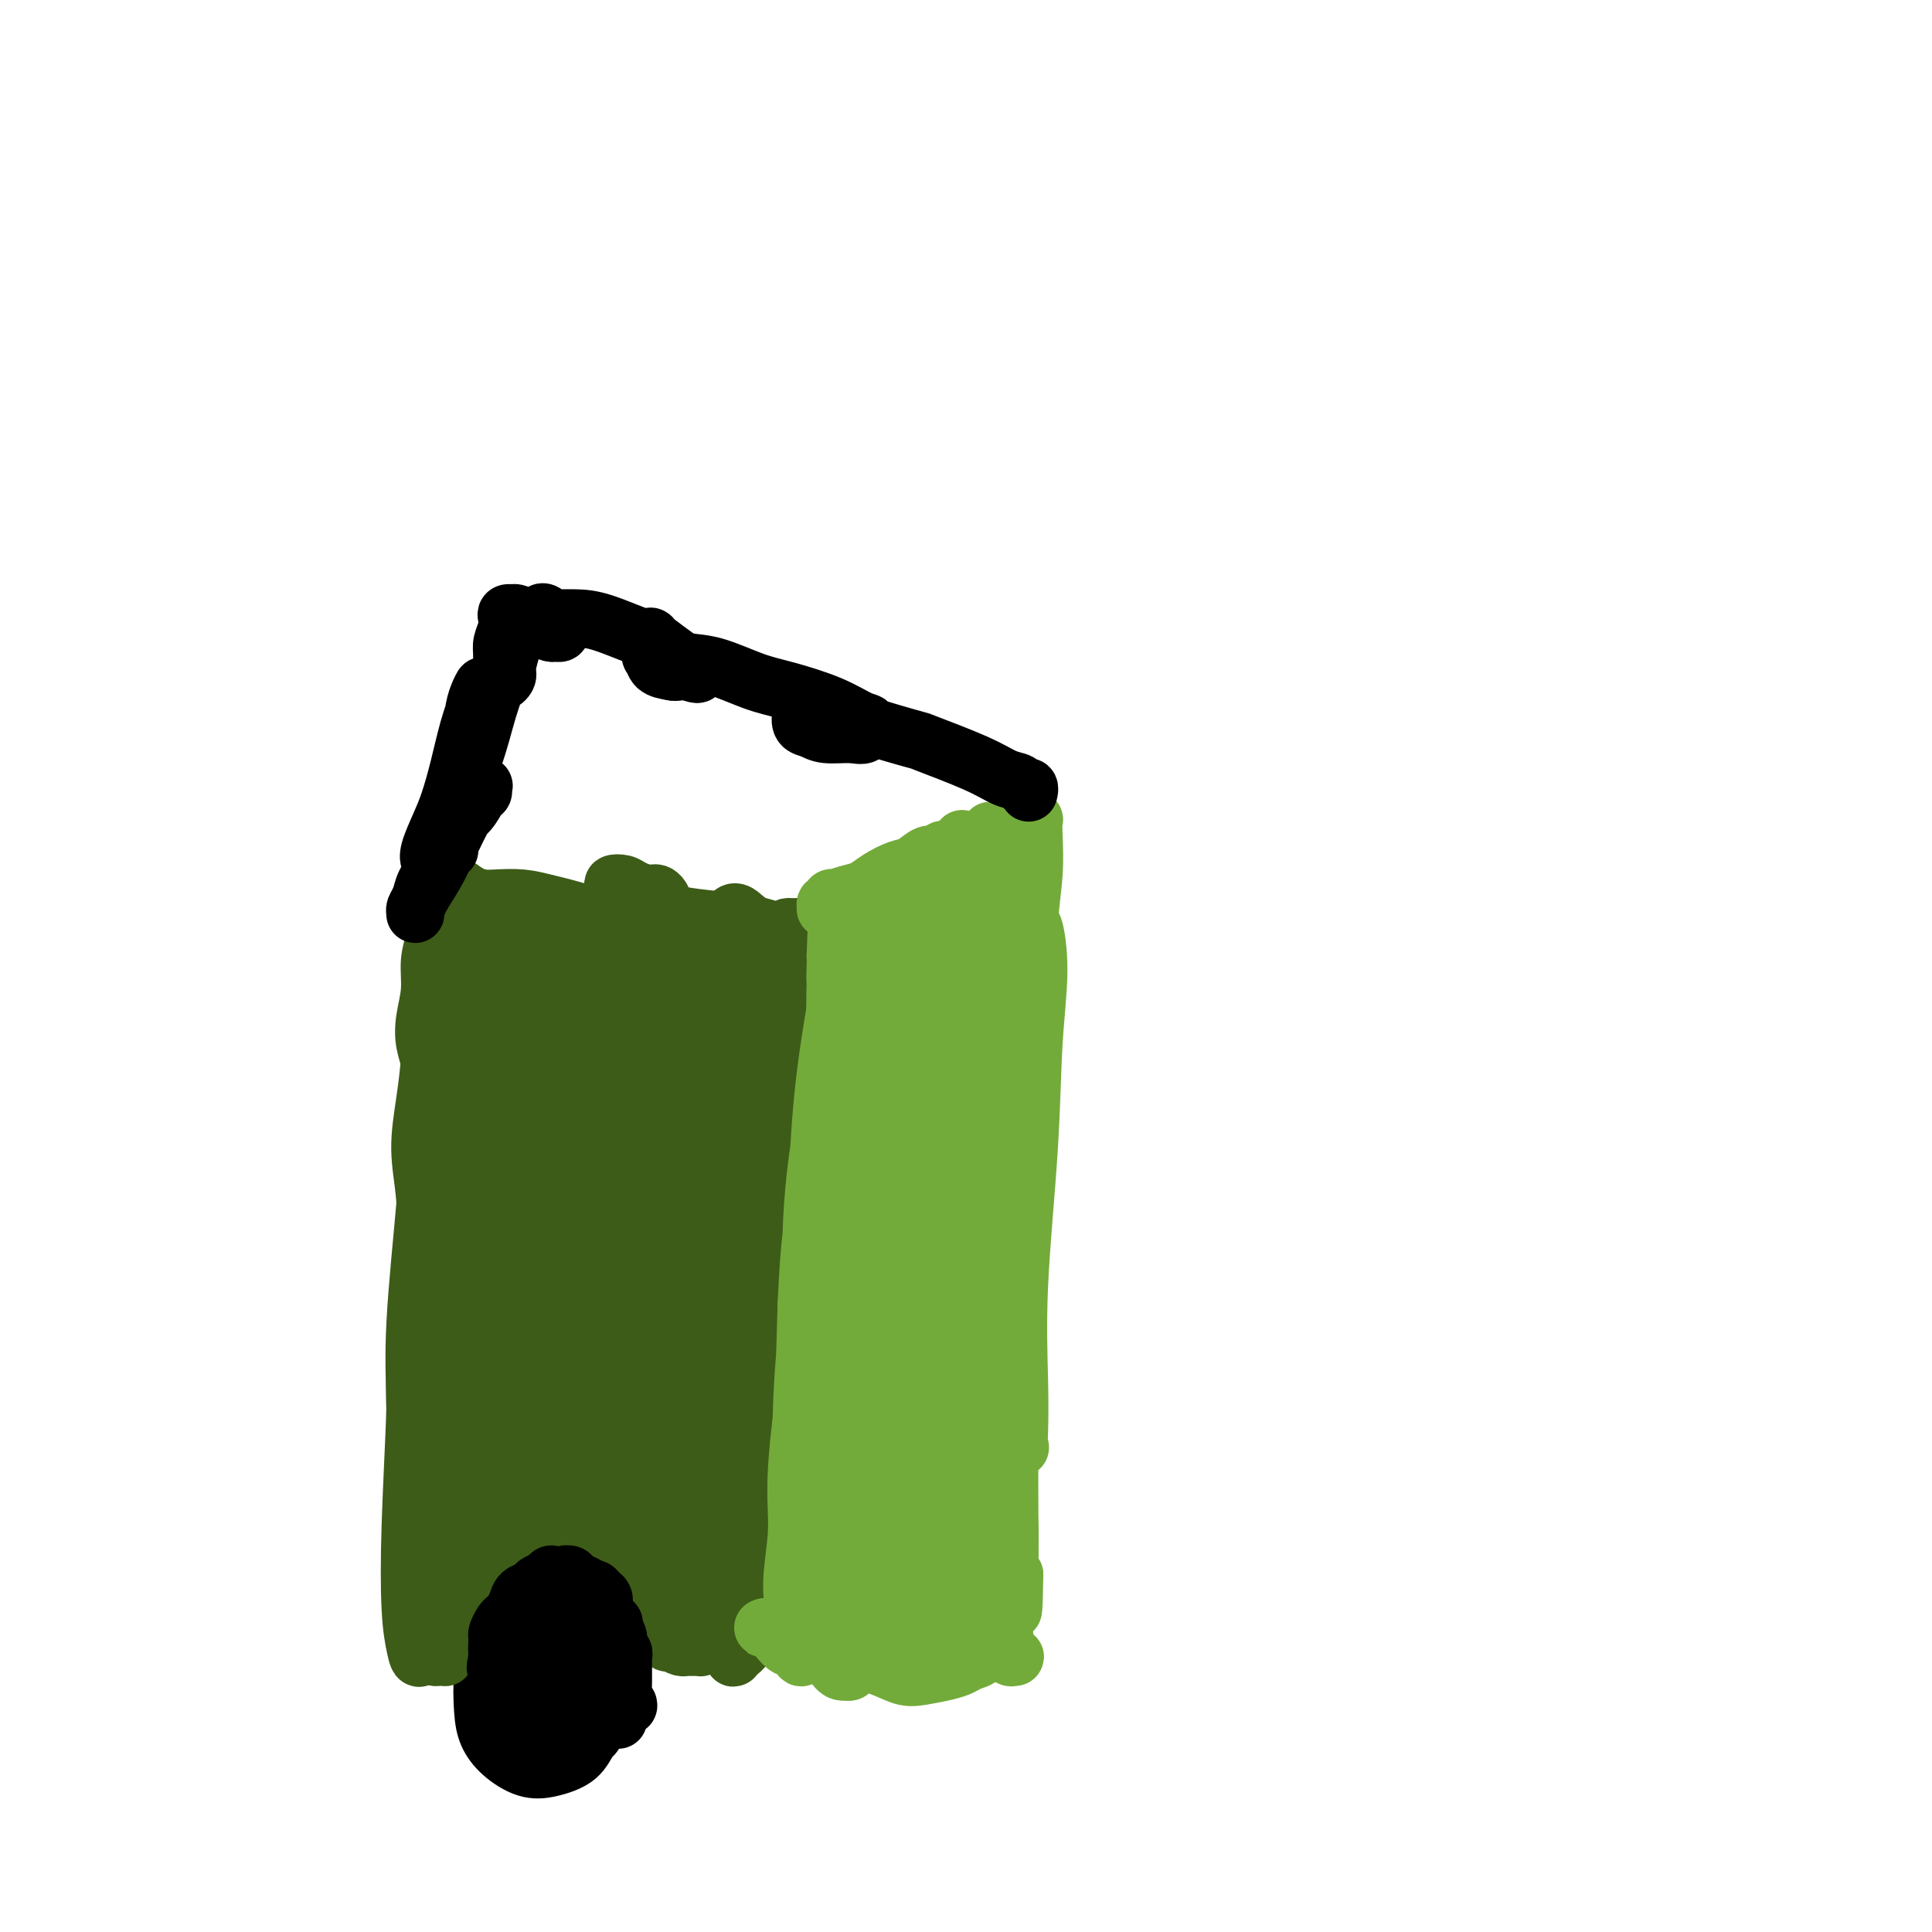 <svg viewBox='0 0 400 400' version='1.1' xmlns='http://www.w3.org/2000/svg' xmlns:xlink='http://www.w3.org/1999/xlink'><g fill='none' stroke='#000000' stroke-width='12' stroke-linecap='round' stroke-linejoin='round'><path d='M119,349c-0.013,-0.394 -0.026,-0.789 0,-1c0.026,-0.211 0.091,-0.239 0,-2c-0.091,-1.761 -0.339,-5.255 -1,-7c-0.661,-1.745 -1.736,-1.740 -3,-2c-1.264,-0.260 -2.717,-0.783 -4,-1c-1.283,-0.217 -2.394,-0.127 -4,1c-1.606,1.127 -3.705,3.291 -5,5c-1.295,1.709 -1.786,2.963 -2,5c-0.214,2.037 -0.152,4.859 0,7c0.152,2.141 0.393,3.602 1,5c0.607,1.398 1.579,2.733 3,4c1.421,1.267 3.292,2.467 5,3c1.708,0.533 3.254,0.399 5,0c1.746,-0.399 3.691,-1.064 5,-2c1.309,-0.936 1.983,-2.143 3,-4c1.017,-1.857 2.377,-4.362 3,-7c0.623,-2.638 0.510,-5.407 0,-8c-0.510,-2.593 -1.416,-5.008 -2,-7c-0.584,-1.992 -0.846,-3.560 -2,-5c-1.154,-1.440 -3.200,-2.751 -5,-3c-1.800,-0.249 -3.356,0.563 -5,1c-1.644,0.437 -3.378,0.500 -5,3c-1.622,2.500 -3.131,7.438 -4,10c-0.869,2.562 -1.097,2.749 -1,5c0.097,2.251 0.521,6.567 1,9c0.479,2.433 1.015,2.982 2,4c0.985,1.018 2.419,2.505 4,3c1.581,0.495 3.309,-0.001 5,-1c1.691,-0.999 3.346,-2.499 5,-4'/><path d='M118,360c2.095,-1.568 2.333,-2.989 3,-5c0.667,-2.011 1.765,-4.613 2,-7c0.235,-2.387 -0.392,-4.559 -1,-6c-0.608,-1.441 -1.198,-2.150 -2,-3c-0.802,-0.850 -1.816,-1.842 -3,-2c-1.184,-0.158 -2.539,0.517 -4,1c-1.461,0.483 -3.026,0.774 -4,2c-0.974,1.226 -1.355,3.389 -2,5c-0.645,1.611 -1.554,2.671 -2,4c-0.446,1.329 -0.427,2.927 0,4c0.427,1.073 1.264,1.621 2,2c0.736,0.379 1.372,0.589 2,0c0.628,-0.589 1.248,-1.977 2,-3c0.752,-1.023 1.634,-1.680 2,-3c0.366,-1.320 0.215,-3.302 0,-5c-0.215,-1.698 -0.494,-3.112 -1,-4c-0.506,-0.888 -1.240,-1.251 -2,-1c-0.760,0.251 -1.547,1.114 -2,2c-0.453,0.886 -0.571,1.794 -1,3c-0.429,1.206 -1.170,2.710 -1,4c0.170,1.290 1.250,2.365 2,3c0.750,0.635 1.171,0.831 2,1c0.829,0.169 2.067,0.313 3,0c0.933,-0.313 1.562,-1.083 2,-2c0.438,-0.917 0.686,-1.981 1,-3c0.314,-1.019 0.695,-1.992 1,-3c0.305,-1.008 0.535,-2.049 0,-3c-0.535,-0.951 -1.834,-1.812 -3,-2c-1.166,-0.188 -2.199,0.295 -3,1c-0.801,0.705 -1.372,1.630 -2,3c-0.628,1.370 -1.314,3.185 -2,5'/><path d='M107,348c-0.842,1.872 -0.948,2.553 -1,4c-0.052,1.447 -0.051,3.661 1,5c1.051,1.339 3.150,1.802 4,2c0.850,0.198 0.450,0.131 1,0c0.550,-0.131 2.051,-0.326 3,-1c0.949,-0.674 1.346,-1.826 2,-3c0.654,-1.174 1.564,-2.369 2,-4c0.436,-1.631 0.399,-3.699 0,-5c-0.399,-1.301 -1.161,-1.834 -2,-3c-0.839,-1.166 -1.755,-2.966 -3,-4c-1.245,-1.034 -2.818,-1.302 -4,-1c-1.182,0.302 -1.973,1.173 -3,2c-1.027,0.827 -2.290,1.609 -3,3c-0.710,1.391 -0.866,3.390 -1,5c-0.134,1.610 -0.247,2.832 0,4c0.247,1.168 0.853,2.282 2,3c1.147,0.718 2.836,1.042 4,1c1.164,-0.042 1.803,-0.448 3,-1c1.197,-0.552 2.953,-1.251 4,-2c1.047,-0.749 1.387,-1.550 2,-3c0.613,-1.450 1.501,-3.549 2,-5c0.499,-1.451 0.611,-2.255 0,-3c-0.611,-0.745 -1.945,-1.431 -3,-2c-1.055,-0.569 -1.831,-1.019 -3,-1c-1.169,0.019 -2.731,0.508 -4,1c-1.269,0.492 -2.244,0.986 -3,2c-0.756,1.014 -1.294,2.548 -2,4c-0.706,1.452 -1.581,2.822 -2,4c-0.419,1.178 -0.382,2.163 0,3c0.382,0.837 1.109,1.525 2,2c0.891,0.475 1.945,0.738 3,1'/><path d='M108,356c1.393,0.012 2.375,-1.458 3,-2c0.625,-0.542 0.893,-0.155 1,0c0.107,0.155 0.054,0.077 0,0'/></g>
<g fill='none' stroke='#3D5C18' stroke-width='12' stroke-linecap='round' stroke-linejoin='round'><path d='M132,337c-0.079,-0.009 -0.158,-0.018 0,0c0.158,0.018 0.553,0.061 1,0c0.447,-0.061 0.947,-0.228 1,0c0.053,0.228 -0.341,0.849 0,1c0.341,0.151 1.415,-0.170 2,0c0.585,0.170 0.679,0.830 1,1c0.321,0.170 0.870,-0.150 1,0c0.130,0.150 -0.157,0.771 0,1c0.157,0.229 0.759,0.065 1,0c0.241,-0.065 0.120,-0.033 0,0'/><path d='M135,338c0.002,0.143 0.005,0.286 0,0c-0.005,-0.286 -0.016,-1.001 0,-1c0.016,0.001 0.059,0.717 0,1c-0.059,0.283 -0.220,0.131 0,0c0.220,-0.131 0.822,-0.242 1,0c0.178,0.242 -0.068,0.835 0,1c0.068,0.165 0.451,-0.099 1,0c0.549,0.099 1.265,0.562 2,1c0.735,0.438 1.488,0.850 2,1c0.512,0.150 0.783,0.037 1,0c0.217,-0.037 0.381,-0.000 1,0c0.619,0.000 1.693,-0.037 2,0c0.307,0.037 -0.151,0.150 0,0c0.151,-0.150 0.913,-0.562 1,-1c0.087,-0.438 -0.502,-0.903 -1,-1c-0.498,-0.097 -0.905,0.174 -1,0c-0.095,-0.174 0.121,-0.794 0,-1c-0.121,-0.206 -0.581,0.001 -1,0c-0.419,-0.001 -0.799,-0.211 -1,0c-0.201,0.211 -0.223,0.841 0,1c0.223,0.159 0.691,-0.154 1,0c0.309,0.154 0.460,0.773 1,1c0.540,0.227 1.469,0.061 2,0c0.531,-0.061 0.664,-0.016 1,0c0.336,0.016 0.874,0.004 1,0c0.126,-0.004 -0.159,-0.001 0,0c0.159,0.001 0.761,0.000 1,0c0.239,-0.000 0.116,-0.000 0,0c-0.116,0.000 -0.223,0.000 0,0c0.223,-0.000 0.778,-0.000 1,0c0.222,0.000 0.111,0.000 0,0'/><path d='M150,340c2.256,0.553 0.394,0.936 0,1c-0.394,0.064 0.678,-0.192 1,0c0.322,0.192 -0.106,0.832 0,1c0.106,0.168 0.745,-0.136 1,0c0.255,0.136 0.125,0.713 0,1c-0.125,0.287 -0.245,0.284 0,0c0.245,-0.284 0.854,-0.850 1,-1c0.146,-0.150 -0.171,0.117 0,0c0.171,-0.117 0.831,-0.619 1,-1c0.169,-0.381 -0.151,-0.642 0,-1c0.151,-0.358 0.775,-0.814 1,-1c0.225,-0.186 0.053,-0.103 0,0c-0.053,0.103 0.013,0.228 0,0c-0.013,-0.228 -0.106,-0.807 0,-1c0.106,-0.193 0.410,0.001 0,0c-0.410,-0.001 -1.532,-0.196 -2,0c-0.468,0.196 -0.280,0.784 -1,1c-0.720,0.216 -2.349,0.062 -3,0c-0.651,-0.062 -0.326,-0.031 0,0'/><path d='M97,337c0.087,0.009 0.174,0.017 0,0c-0.174,-0.017 -0.608,-0.060 -1,0c-0.392,0.060 -0.743,0.223 -1,0c-0.257,-0.223 -0.419,-0.831 -1,-1c-0.581,-0.169 -1.581,0.101 -2,0c-0.419,-0.101 -0.256,-0.574 -1,-1c-0.744,-0.426 -2.394,-0.804 -3,-1c-0.606,-0.196 -0.170,-0.211 0,0c0.170,0.211 0.072,0.649 0,1c-0.072,0.351 -0.117,0.616 0,1c0.117,0.384 0.396,0.887 1,1c0.604,0.113 1.535,-0.165 2,0c0.465,0.165 0.466,0.772 1,1c0.534,0.228 1.600,0.075 2,0c0.400,-0.075 0.133,-0.073 0,0c-0.133,0.073 -0.131,0.216 0,0c0.131,-0.216 0.390,-0.790 0,-1c-0.390,-0.210 -1.429,-0.057 -2,0c-0.571,0.057 -0.674,0.017 -1,0c-0.326,-0.017 -0.875,-0.010 -1,0c-0.125,0.010 0.173,0.022 0,0c-0.173,-0.022 -0.816,-0.079 -1,0c-0.184,0.079 0.090,0.295 0,0c-0.090,-0.295 -0.546,-1.100 -1,-2c-0.454,-0.900 -0.907,-1.894 -1,-4c-0.093,-2.106 0.174,-5.325 0,-9c-0.174,-3.675 -0.790,-7.805 -1,-12c-0.210,-4.195 -0.015,-8.454 0,-13c0.015,-4.546 -0.150,-9.378 0,-14c0.150,-4.622 0.614,-9.035 1,-13c0.386,-3.965 0.693,-7.483 1,-11'/><path d='M88,259c0.276,-12.655 0.465,-8.292 1,-8c0.535,0.292 1.417,-3.489 2,-4c0.583,-0.511 0.866,2.246 1,4c0.134,1.754 0.119,2.505 0,6c-0.119,3.495 -0.342,9.735 -1,17c-0.658,7.265 -1.749,15.555 -2,19c-0.251,3.445 0.339,2.046 0,5c-0.339,2.954 -1.608,10.261 -2,14c-0.392,3.739 0.092,3.910 0,5c-0.092,1.090 -0.758,3.097 -1,3c-0.242,-0.097 -0.058,-2.300 0,-5c0.058,-2.700 -0.010,-5.897 0,-10c0.010,-4.103 0.098,-9.111 0,-14c-0.098,-4.889 -0.380,-9.657 0,-17c0.380,-7.343 1.423,-17.260 2,-24c0.577,-6.740 0.686,-10.305 1,-14c0.314,-3.695 0.831,-7.522 1,-10c0.169,-2.478 -0.010,-3.609 0,-5c0.010,-1.391 0.208,-3.044 0,-4c-0.208,-0.956 -0.823,-1.215 -1,-1c-0.177,0.215 0.082,0.905 0,3c-0.082,2.095 -0.506,5.596 -1,9c-0.494,3.404 -1.057,6.712 -1,10c0.057,3.288 0.733,6.558 1,10c0.267,3.442 0.126,7.057 0,9c-0.126,1.943 -0.237,2.216 0,3c0.237,0.784 0.823,2.080 1,1c0.177,-1.080 -0.056,-4.537 0,-8c0.056,-3.463 0.400,-6.932 1,-13c0.600,-6.068 1.457,-14.734 2,-21c0.543,-6.266 0.771,-10.133 1,-14'/><path d='M93,205c0.758,-10.423 0.152,-8.982 0,-10c-0.152,-1.018 0.152,-4.497 0,-6c-0.152,-1.503 -0.758,-1.032 -1,-1c-0.242,0.032 -0.121,-0.376 0,0c0.121,0.376 0.242,1.537 0,3c-0.242,1.463 -0.849,3.228 -1,5c-0.151,1.772 0.152,3.550 0,6c-0.152,2.450 -0.759,5.573 -1,8c-0.241,2.427 -0.116,4.159 0,6c0.116,1.841 0.224,3.792 0,5c-0.224,1.208 -0.779,1.672 -1,2c-0.221,0.328 -0.108,0.519 0,0c0.108,-0.519 0.210,-1.747 0,-3c-0.210,-1.253 -0.732,-2.529 -1,-4c-0.268,-1.471 -0.282,-3.135 0,-5c0.282,-1.865 0.860,-3.929 1,-6c0.140,-2.071 -0.158,-4.147 0,-6c0.158,-1.853 0.774,-3.483 1,-5c0.226,-1.517 0.064,-2.921 0,-4c-0.064,-1.079 -0.028,-1.834 0,-2c0.028,-0.166 0.049,0.257 0,0c-0.049,-0.257 -0.170,-1.195 0,-2c0.170,-0.805 0.629,-1.477 1,-2c0.371,-0.523 0.655,-0.897 1,-1c0.345,-0.103 0.751,0.064 1,0c0.249,-0.064 0.341,-0.358 1,0c0.659,0.358 1.887,1.367 3,2c1.113,0.633 2.113,0.891 3,1c0.887,0.109 1.662,0.068 3,0c1.338,-0.068 3.239,-0.162 5,0c1.761,0.162 3.380,0.581 5,1'/><path d='M113,187c4.782,1.065 6.238,1.726 8,2c1.762,0.274 3.829,0.160 6,0c2.171,-0.160 4.447,-0.368 6,-1c1.553,-0.632 2.382,-1.689 3,-2c0.618,-0.311 1.026,0.123 1,0c-0.026,-0.123 -0.484,-0.804 -1,-1c-0.516,-0.196 -1.089,0.093 -2,0c-0.911,-0.093 -2.162,-0.569 -3,-1c-0.838,-0.431 -1.265,-0.816 -2,-1c-0.735,-0.184 -1.779,-0.165 -2,0c-0.221,0.165 0.383,0.478 1,1c0.617,0.522 1.249,1.253 2,2c0.751,0.747 1.620,1.509 3,2c1.380,0.491 3.269,0.710 5,1c1.731,0.290 3.303,0.652 6,1c2.697,0.348 6.520,0.683 9,1c2.480,0.317 3.617,0.617 5,1c1.383,0.383 3.013,0.849 4,1c0.987,0.151 1.329,-0.012 2,0c0.671,0.012 1.669,0.199 2,0c0.331,-0.199 -0.004,-0.782 0,-1c0.004,-0.218 0.347,-0.069 0,0c-0.347,0.069 -1.385,0.060 -2,0c-0.615,-0.060 -0.806,-0.170 -1,0c-0.194,0.170 -0.392,0.619 -1,1c-0.608,0.381 -1.627,0.694 -2,1c-0.373,0.306 -0.100,0.604 0,1c0.100,0.396 0.027,0.890 0,1c-0.027,0.110 -0.007,-0.163 0,0c0.007,0.163 0.002,0.761 0,1c-0.002,0.239 -0.001,0.120 0,0'/><path d='M160,197c-0.751,0.380 0.372,-0.672 1,-1c0.628,-0.328 0.760,0.066 1,0c0.240,-0.066 0.586,-0.592 1,-1c0.414,-0.408 0.895,-0.698 1,-1c0.105,-0.302 -0.168,-0.617 0,-1c0.168,-0.383 0.776,-0.834 1,-1c0.224,-0.166 0.064,-0.045 0,0c-0.064,0.045 -0.031,0.016 0,0c0.031,-0.016 0.061,-0.019 0,0c-0.061,0.019 -0.212,0.061 0,0c0.212,-0.061 0.789,-0.224 1,0c0.211,0.224 0.057,0.837 0,1c-0.057,0.163 -0.015,-0.123 0,0c0.015,0.123 0.004,0.655 0,1c-0.004,0.345 -0.001,0.504 0,1c0.001,0.496 0.000,1.331 0,2c-0.000,0.669 -0.000,1.173 0,2c0.000,0.827 0.001,1.978 0,3c-0.001,1.022 -0.004,1.914 0,3c0.004,1.086 0.015,2.366 0,4c-0.015,1.634 -0.056,3.621 0,6c0.056,2.379 0.210,5.149 0,7c-0.210,1.851 -0.785,2.782 -1,3c-0.215,0.218 -0.072,-0.276 0,-1c0.072,-0.724 0.072,-1.679 0,-3c-0.072,-1.321 -0.215,-3.008 0,-5c0.215,-1.992 0.790,-4.288 1,-6c0.210,-1.712 0.056,-2.840 0,-4c-0.056,-1.160 -0.015,-2.351 0,-3c0.015,-0.649 0.004,-0.757 0,0c-0.004,0.757 -0.002,2.378 0,4'/><path d='M166,207c-0.230,2.430 -0.805,6.503 -1,9c-0.195,2.497 -0.010,3.416 -1,13c-0.990,9.584 -3.155,27.831 -4,35c-0.845,7.169 -0.370,3.259 -1,8c-0.630,4.741 -2.366,18.133 -3,25c-0.634,6.867 -0.167,7.209 0,8c0.167,0.791 0.033,2.033 0,3c-0.033,0.967 0.033,1.661 0,1c-0.033,-0.661 -0.167,-2.678 0,-6c0.167,-3.322 0.634,-7.951 1,-13c0.366,-5.049 0.631,-10.520 1,-15c0.369,-4.480 0.842,-7.969 1,-10c0.158,-2.031 0.001,-2.606 0,-2c-0.001,0.606 0.155,2.391 0,7c-0.155,4.609 -0.620,12.040 -1,18c-0.380,5.960 -0.676,10.448 -1,15c-0.324,4.552 -0.675,9.167 -1,13c-0.325,3.833 -0.623,6.884 -1,10c-0.377,3.116 -0.832,6.299 -1,8c-0.168,1.701 -0.049,1.922 0,2c0.049,0.078 0.027,0.013 0,-2c-0.027,-2.013 -0.061,-5.975 0,-11c0.061,-5.025 0.215,-11.112 0,-16c-0.215,-4.888 -0.800,-8.576 -1,-19c-0.200,-10.424 -0.015,-27.584 0,-34c0.015,-6.416 -0.139,-2.087 0,-6c0.139,-3.913 0.570,-16.068 1,-23c0.430,-6.932 0.857,-8.642 1,-10c0.143,-1.358 -0.000,-2.366 0,-1c0.000,1.366 0.143,5.104 0,10c-0.143,4.896 -0.571,10.948 -1,17'/><path d='M154,241c-0.567,10.014 -1.485,22.051 -2,29c-0.515,6.949 -0.627,8.812 -1,16c-0.373,7.188 -1.005,19.702 -1,27c0.005,7.298 0.649,9.378 1,11c0.351,1.622 0.409,2.784 0,2c-0.409,-0.784 -1.284,-3.515 -2,-8c-0.716,-4.485 -1.275,-10.725 -2,-18c-0.725,-7.275 -1.618,-15.587 -2,-24c-0.382,-8.413 -0.252,-16.928 0,-27c0.252,-10.072 0.625,-21.701 1,-28c0.375,-6.299 0.752,-7.268 1,-8c0.248,-0.732 0.367,-1.226 0,1c-0.367,2.226 -1.220,7.170 -2,13c-0.780,5.830 -1.486,12.544 -2,20c-0.514,7.456 -0.834,15.655 -1,25c-0.166,9.345 -0.177,19.837 0,27c0.177,7.163 0.541,10.998 1,17c0.459,6.002 1.012,14.171 2,16c0.988,1.829 2.411,-2.684 3,-4c0.589,-1.316 0.344,0.564 0,-4c-0.344,-4.564 -0.787,-15.571 -1,-25c-0.213,-9.429 -0.194,-17.279 0,-26c0.194,-8.721 0.565,-18.314 1,-29c0.435,-10.686 0.934,-22.464 1,-29c0.066,-6.536 -0.300,-7.829 -1,-7c-0.700,0.829 -1.732,3.782 -3,9c-1.268,5.218 -2.771,12.702 -4,21c-1.229,8.298 -2.185,17.410 -3,27c-0.815,9.590 -1.489,19.659 -2,29c-0.511,9.341 -0.860,17.955 -1,23c-0.140,5.045 -0.070,6.523 0,8'/><path d='M135,325c-0.660,13.830 0.688,4.905 1,1c0.312,-3.905 -0.414,-2.789 -1,-6c-0.586,-3.211 -1.033,-10.751 -1,-18c0.033,-7.249 0.546,-14.209 1,-22c0.454,-7.791 0.850,-16.413 1,-24c0.150,-7.587 0.054,-14.140 0,-18c-0.054,-3.860 -0.067,-5.027 0,-5c0.067,0.027 0.213,1.248 0,5c-0.213,3.752 -0.785,10.035 -1,16c-0.215,5.965 -0.072,11.613 0,18c0.072,6.387 0.073,13.513 0,18c-0.073,4.487 -0.219,6.333 0,10c0.219,3.667 0.805,9.153 1,12c0.195,2.847 -0.001,3.056 0,3c0.001,-0.056 0.197,-0.376 0,-3c-0.197,-2.624 -0.789,-7.551 -1,-11c-0.211,-3.449 -0.043,-5.420 0,-7c0.043,-1.580 -0.040,-2.770 0,-4c0.040,-1.230 0.203,-2.500 0,-3c-0.203,-0.500 -0.772,-0.231 -1,1c-0.228,1.231 -0.114,3.422 0,5c0.114,1.578 0.227,2.543 0,4c-0.227,1.457 -0.793,3.407 -1,5c-0.207,1.593 -0.056,2.830 0,4c0.056,1.170 0.015,2.274 0,4c-0.015,1.726 -0.004,4.074 0,6c0.004,1.926 0.001,3.430 0,5c-0.001,1.570 -0.000,3.204 0,4c0.000,0.796 0.000,0.753 0,1c-0.000,0.247 -0.000,0.785 0,1c0.000,0.215 0.000,0.108 0,0'/><path d='M133,327c-0.305,6.192 -0.068,1.673 0,0c0.068,-1.673 -0.034,-0.498 0,0c0.034,0.498 0.205,0.319 0,0c-0.205,-0.319 -0.787,-0.779 -1,-1c-0.213,-0.221 -0.057,-0.204 0,0c0.057,0.204 0.015,0.595 0,1c-0.015,0.405 -0.004,0.826 0,1c0.004,0.174 0.001,0.103 0,0c-0.001,-0.103 -0.000,-0.238 0,0c0.000,0.238 -0.000,0.848 0,1c0.000,0.152 0.001,-0.155 0,0c-0.001,0.155 -0.004,0.773 0,1c0.004,0.227 0.016,0.061 0,0c-0.016,-0.061 -0.061,-0.019 0,0c0.061,0.019 0.227,0.016 0,0c-0.227,-0.016 -0.849,-0.046 -1,0c-0.151,0.046 0.167,0.168 0,0c-0.167,-0.168 -0.818,-0.626 -1,-1c-0.182,-0.374 0.106,-0.663 0,-1c-0.106,-0.337 -0.606,-0.720 -1,-1c-0.394,-0.280 -0.683,-0.456 -1,-1c-0.317,-0.544 -0.662,-1.455 -1,-2c-0.338,-0.545 -0.669,-0.724 -1,-1c-0.331,-0.276 -0.662,-0.648 -1,-1c-0.338,-0.352 -0.682,-0.683 -1,-1c-0.318,-0.317 -0.610,-0.621 -1,-1c-0.390,-0.379 -0.878,-0.834 -1,-1c-0.122,-0.166 0.121,-0.045 0,0c-0.121,0.045 -0.606,0.013 -1,0c-0.394,-0.013 -0.697,-0.006 -1,0'/><path d='M120,319c-2.036,-1.702 -1.127,-0.456 -1,0c0.127,0.456 -0.528,0.122 -1,0c-0.472,-0.122 -0.760,-0.033 -1,0c-0.240,0.033 -0.431,0.009 -1,0c-0.569,-0.009 -1.517,-0.003 -2,0c-0.483,0.003 -0.500,0.004 -1,0c-0.500,-0.004 -1.482,-0.013 -2,0c-0.518,0.013 -0.572,0.049 -1,0c-0.428,-0.049 -1.232,-0.183 -2,0c-0.768,0.183 -1.501,0.682 -2,1c-0.499,0.318 -0.763,0.454 -1,1c-0.237,0.546 -0.446,1.501 -1,2c-0.554,0.499 -1.454,0.543 -2,1c-0.546,0.457 -0.740,1.328 -1,2c-0.260,0.672 -0.588,1.144 -1,2c-0.412,0.856 -0.910,2.095 -1,3c-0.090,0.905 0.227,1.475 0,2c-0.227,0.525 -0.998,1.007 -1,1c-0.002,-0.007 0.764,-0.501 1,-1c0.236,-0.499 -0.060,-1.002 0,-3c0.060,-1.998 0.475,-5.490 1,-9c0.525,-3.510 1.160,-7.039 2,-12c0.840,-4.961 1.884,-11.355 3,-19c1.116,-7.645 2.302,-16.541 4,-26c1.698,-9.459 3.907,-19.480 5,-27c1.093,-7.520 1.069,-12.540 1,-16c-0.069,-3.460 -0.184,-5.361 0,-7c0.184,-1.639 0.668,-3.017 -1,-1c-1.668,2.017 -5.488,7.428 -8,13c-2.512,5.572 -3.718,11.306 -5,18c-1.282,6.694 -2.641,14.347 -4,22'/><path d='M97,266c-1.816,10.024 -1.857,15.085 -2,20c-0.143,4.915 -0.389,9.683 0,14c0.389,4.317 1.414,8.184 2,10c0.586,1.816 0.735,1.582 1,0c0.265,-1.582 0.648,-4.511 1,-9c0.352,-4.489 0.674,-10.537 1,-17c0.326,-6.463 0.654,-13.342 1,-20c0.346,-6.658 0.708,-13.094 1,-19c0.292,-5.906 0.514,-11.281 0,-16c-0.514,-4.719 -1.763,-8.782 -2,-11c-0.237,-2.218 0.538,-2.591 0,-2c-0.538,0.591 -2.388,2.145 -4,5c-1.612,2.855 -2.986,7.012 -4,12c-1.014,4.988 -1.669,10.807 -2,17c-0.331,6.193 -0.338,12.760 0,19c0.338,6.240 1.020,12.152 2,17c0.980,4.848 2.258,8.633 3,11c0.742,2.367 0.947,3.317 1,4c0.053,0.683 -0.048,1.100 0,0c0.048,-1.100 0.245,-3.717 0,-8c-0.245,-4.283 -0.931,-10.232 -1,-17c-0.069,-6.768 0.481,-14.354 1,-22c0.519,-7.646 1.008,-15.353 2,-24c0.992,-8.647 2.487,-18.233 3,-23c0.513,-4.767 0.045,-4.716 0,-5c-0.045,-0.284 0.334,-0.904 0,3c-0.334,3.904 -1.382,12.334 -2,17c-0.618,4.666 -0.805,5.570 -2,12c-1.195,6.430 -3.399,18.385 -4,27c-0.601,8.615 0.400,13.890 1,20c0.600,6.110 0.800,13.055 1,20'/><path d='M95,301c0.656,9.168 1.297,12.090 2,14c0.703,1.910 1.467,2.810 2,2c0.533,-0.810 0.833,-3.329 1,-7c0.167,-3.671 0.199,-8.495 0,-16c-0.199,-7.505 -0.629,-17.692 -1,-25c-0.371,-7.308 -0.683,-11.736 -1,-16c-0.317,-4.264 -0.641,-8.364 -1,-13c-0.359,-4.636 -0.754,-9.808 -1,-12c-0.246,-2.192 -0.342,-1.404 -1,-1c-0.658,0.404 -1.879,0.424 -3,3c-1.121,2.576 -2.144,7.709 -3,14c-0.856,6.291 -1.547,13.740 -2,22c-0.453,8.260 -0.668,17.332 -1,26c-0.332,8.668 -0.779,16.933 -1,24c-0.221,7.067 -0.215,12.936 0,17c0.215,4.064 0.638,6.322 1,8c0.362,1.678 0.662,2.775 1,2c0.338,-0.775 0.715,-3.421 1,-8c0.285,-4.579 0.478,-11.089 1,-18c0.522,-6.911 1.371,-14.221 3,-26c1.629,-11.779 4.036,-28.025 6,-40c1.964,-11.975 3.483,-19.677 5,-27c1.517,-7.323 3.032,-14.266 4,-18c0.968,-3.734 1.388,-4.261 2,-4c0.612,0.261 1.417,1.308 1,5c-0.417,3.692 -2.055,10.029 -3,17c-0.945,6.971 -1.195,14.575 -2,23c-0.805,8.425 -2.164,17.671 -3,30c-0.836,12.329 -1.148,27.743 -1,36c0.148,8.257 0.757,9.359 1,10c0.243,0.641 0.122,0.820 0,1'/><path d='M102,324c0.188,5.253 0.659,-5.113 1,-13c0.341,-7.887 0.553,-13.294 1,-21c0.447,-7.706 1.127,-17.710 2,-27c0.873,-9.290 1.937,-17.865 3,-26c1.063,-8.135 2.124,-15.828 3,-20c0.876,-4.172 1.566,-4.821 2,-6c0.434,-1.179 0.613,-2.886 0,1c-0.613,3.886 -2.019,13.367 -3,22c-0.981,8.633 -1.537,16.420 -2,25c-0.463,8.580 -0.831,17.955 0,27c0.831,9.045 2.863,17.762 4,22c1.137,4.238 1.378,3.997 2,4c0.622,0.003 1.623,0.252 2,-2c0.377,-2.252 0.128,-7.003 1,-16c0.872,-8.997 2.865,-22.240 4,-33c1.135,-10.760 1.410,-19.039 2,-27c0.590,-7.961 1.493,-15.606 2,-20c0.507,-4.394 0.616,-5.538 0,-5c-0.616,0.538 -1.957,2.759 -3,8c-1.043,5.241 -1.789,13.504 -3,22c-1.211,8.496 -2.889,17.225 -4,30c-1.111,12.775 -1.655,29.594 -2,38c-0.345,8.406 -0.489,8.397 0,10c0.489,1.603 1.613,4.816 2,4c0.387,-0.816 0.039,-5.663 0,-11c-0.039,-5.337 0.231,-11.166 1,-18c0.769,-6.834 2.038,-14.674 3,-23c0.962,-8.326 1.619,-17.139 3,-25c1.381,-7.861 3.487,-14.770 5,-19c1.513,-4.230 2.432,-5.780 3,-5c0.568,0.780 0.784,3.890 1,7'/><path d='M132,227c-0.269,6.846 -1.441,20.461 -2,26c-0.559,5.539 -0.504,3.003 -1,9c-0.496,5.997 -1.542,20.528 -2,29c-0.458,8.472 -0.327,10.884 0,13c0.327,2.116 0.851,3.938 1,5c0.149,1.062 -0.079,1.366 0,-1c0.079,-2.366 0.463,-7.403 1,-14c0.537,-6.597 1.228,-14.753 2,-24c0.772,-9.247 1.626,-19.584 3,-31c1.374,-11.416 3.267,-23.912 4,-30c0.733,-6.088 0.306,-5.767 0,-4c-0.306,1.767 -0.492,4.979 -1,10c-0.508,5.021 -1.338,11.849 -2,19c-0.662,7.151 -1.155,14.625 -2,22c-0.845,7.375 -2.042,14.653 -3,21c-0.958,6.347 -1.677,11.765 -2,16c-0.323,4.235 -0.249,7.289 0,8c0.249,0.711 0.674,-0.921 1,-4c0.326,-3.079 0.553,-7.605 1,-14c0.447,-6.395 1.113,-14.660 2,-23c0.887,-8.340 1.993,-16.756 3,-25c1.007,-8.244 1.914,-16.316 3,-22c1.086,-5.684 2.350,-8.979 3,-11c0.650,-2.021 0.684,-2.767 1,-1c0.316,1.767 0.914,6.046 1,10c0.086,3.954 -0.339,7.582 0,11c0.339,3.418 1.442,6.626 2,9c0.558,2.374 0.572,3.915 1,5c0.428,1.085 1.269,1.715 2,2c0.731,0.285 1.352,0.224 2,-1c0.648,-1.224 1.324,-3.612 2,-6'/><path d='M152,231c0.918,-2.587 1.213,-5.556 2,-9c0.787,-3.444 2.067,-7.365 3,-11c0.933,-3.635 1.518,-6.985 2,-9c0.482,-2.015 0.862,-2.694 1,-3c0.138,-0.306 0.034,-0.238 0,0c-0.034,0.238 0.001,0.647 0,1c-0.001,0.353 -0.040,0.650 0,1c0.040,0.350 0.157,0.752 0,1c-0.157,0.248 -0.588,0.340 -1,1c-0.412,0.660 -0.804,1.887 -1,3c-0.196,1.113 -0.195,2.111 0,3c0.195,0.889 0.586,1.667 1,2c0.414,0.333 0.852,0.220 1,0c0.148,-0.220 0.007,-0.547 0,-2c-0.007,-1.453 0.122,-4.030 0,-6c-0.122,-1.970 -0.494,-3.331 -1,-5c-0.506,-1.669 -1.144,-3.646 -2,-5c-0.856,-1.354 -1.928,-2.084 -3,-3c-1.072,-0.916 -2.145,-2.019 -3,0c-0.855,2.019 -1.493,7.161 -2,9c-0.507,1.839 -0.882,0.376 -1,2c-0.118,1.624 0.021,6.336 0,9c-0.021,2.664 -0.201,3.281 0,4c0.201,0.719 0.783,1.540 1,2c0.217,0.460 0.070,0.559 0,0c-0.070,-0.559 -0.063,-1.774 0,-3c0.063,-1.226 0.183,-2.461 0,-4c-0.183,-1.539 -0.668,-3.382 -1,-5c-0.332,-1.618 -0.513,-3.013 -1,-4c-0.487,-0.987 -1.282,-1.568 -2,-2c-0.718,-0.432 -1.359,-0.716 -2,-1'/><path d='M143,197c-1.233,0.087 -2.315,1.804 -3,3c-0.685,1.196 -0.972,1.871 -1,3c-0.028,1.129 0.202,2.711 1,4c0.798,1.289 2.163,2.285 3,3c0.837,0.715 1.147,1.150 2,1c0.853,-0.150 2.248,-0.884 3,-2c0.752,-1.116 0.859,-2.613 1,-4c0.141,-1.387 0.316,-2.665 0,-4c-0.316,-1.335 -1.123,-2.727 -2,-4c-0.877,-1.273 -1.824,-2.426 -3,-3c-1.176,-0.574 -2.582,-0.567 -4,0c-1.418,0.567 -2.849,1.694 -4,2c-1.151,0.306 -2.023,-0.210 -3,1c-0.977,1.210 -2.060,4.145 -3,6c-0.940,1.855 -1.738,2.629 -2,4c-0.262,1.371 0.011,3.340 0,4c-0.011,0.660 -0.305,0.011 0,0c0.305,-0.011 1.211,0.615 2,0c0.789,-0.615 1.461,-2.470 2,-4c0.539,-1.530 0.943,-2.735 1,-4c0.057,-1.265 -0.235,-2.591 -1,-4c-0.765,-1.409 -2.002,-2.902 -3,-4c-0.998,-1.098 -1.756,-1.802 -3,-2c-1.244,-0.198 -2.973,0.111 -4,1c-1.027,0.889 -1.350,2.359 -2,4c-0.650,1.641 -1.626,3.454 -2,5c-0.374,1.546 -0.147,2.826 0,4c0.147,1.174 0.215,2.243 1,3c0.785,0.757 2.288,1.204 3,1c0.712,-0.204 0.632,-1.058 1,-2c0.368,-0.942 1.184,-1.971 2,-3'/><path d='M125,206c0.966,-1.372 0.383,-2.801 0,-4c-0.383,-1.199 -0.564,-2.169 -1,-3c-0.436,-0.831 -1.127,-1.524 -2,-2c-0.873,-0.476 -1.928,-0.734 -3,-1c-1.072,-0.266 -2.159,-0.538 -3,0c-0.841,0.538 -1.434,1.886 -2,3c-0.566,1.114 -1.104,1.993 -1,3c0.104,1.007 0.851,2.140 1,3c0.149,0.860 -0.298,1.446 0,2c0.298,0.554 1.341,1.074 2,1c0.659,-0.074 0.932,-0.744 1,-1c0.068,-0.256 -0.071,-0.100 0,-1c0.071,-0.900 0.353,-2.856 0,-4c-0.353,-1.144 -1.340,-1.475 -2,-2c-0.660,-0.525 -0.993,-1.244 -2,-2c-1.007,-0.756 -2.686,-1.550 -4,-2c-1.314,-0.450 -2.261,-0.556 -3,0c-0.739,0.556 -1.271,1.774 -2,3c-0.729,1.226 -1.655,2.460 -2,4c-0.345,1.540 -0.108,3.385 0,5c0.108,1.615 0.086,2.998 0,4c-0.086,1.002 -0.237,1.622 0,2c0.237,0.378 0.863,0.513 1,0c0.137,-0.513 -0.215,-1.675 0,-3c0.215,-1.325 0.996,-2.813 1,-4c0.004,-1.187 -0.769,-2.073 -1,-3c-0.231,-0.927 0.079,-1.895 0,-3c-0.079,-1.105 -0.547,-2.348 -1,-3c-0.453,-0.652 -0.891,-0.714 -1,-1c-0.109,-0.286 0.112,-0.796 0,-1c-0.112,-0.204 -0.556,-0.102 -1,0'/><path d='M100,196c-0.785,-1.518 -0.747,0.186 -1,1c-0.253,0.814 -0.797,0.738 -1,1c-0.203,0.262 -0.065,0.862 0,1c0.065,0.138 0.059,-0.185 0,0c-0.059,0.185 -0.169,0.877 0,1c0.169,0.123 0.619,-0.323 1,-1c0.381,-0.677 0.694,-1.584 1,-2c0.306,-0.416 0.604,-0.339 1,-1c0.396,-0.661 0.890,-2.058 1,-3c0.110,-0.942 -0.166,-1.427 0,-2c0.166,-0.573 0.772,-1.232 1,-2c0.228,-0.768 0.076,-1.645 0,-2c-0.076,-0.355 -0.076,-0.187 0,0c0.076,0.187 0.227,0.395 0,1c-0.227,0.605 -0.831,1.608 -1,3c-0.169,1.392 0.099,3.174 0,5c-0.099,1.826 -0.563,3.697 -1,7c-0.437,3.303 -0.845,8.040 -1,12c-0.155,3.960 -0.056,7.143 0,11c0.056,3.857 0.068,8.387 0,12c-0.068,3.613 -0.215,6.310 0,9c0.215,2.690 0.794,5.372 1,8c0.206,2.628 0.041,5.203 0,7c-0.041,1.797 0.042,2.817 0,4c-0.042,1.183 -0.207,2.529 0,4c0.207,1.471 0.788,3.069 1,4c0.212,0.931 0.057,1.197 0,2c-0.057,0.803 -0.015,2.143 0,3c0.015,0.857 0.004,1.231 0,2c-0.004,0.769 -0.001,1.934 0,3c0.001,1.066 0.001,2.033 0,3'/><path d='M102,287c0.485,11.435 0.696,4.023 1,2c0.304,-2.023 0.699,1.345 1,3c0.301,1.655 0.507,1.598 1,2c0.493,0.402 1.272,1.264 2,2c0.728,0.736 1.406,1.348 2,2c0.594,0.652 1.104,1.345 2,2c0.896,0.655 2.178,1.274 3,2c0.822,0.726 1.182,1.560 2,2c0.818,0.440 2.093,0.485 3,1c0.907,0.515 1.448,1.500 2,2c0.552,0.500 1.117,0.516 2,1c0.883,0.484 2.083,1.435 3,2c0.917,0.565 1.551,0.744 2,1c0.449,0.256 0.713,0.591 1,1c0.287,0.409 0.598,0.894 1,1c0.402,0.106 0.896,-0.168 1,0c0.104,0.168 -0.183,0.777 0,1c0.183,0.223 0.834,0.062 1,0c0.166,-0.062 -0.154,-0.023 0,0c0.154,0.023 0.781,0.030 1,0c0.219,-0.030 0.028,-0.098 0,0c-0.028,0.098 0.105,0.361 0,0c-0.105,-0.361 -0.449,-1.348 -1,-2c-0.551,-0.652 -1.310,-0.970 -2,-2c-0.690,-1.030 -1.310,-2.772 -2,-4c-0.690,-1.228 -1.448,-1.940 -2,-3c-0.552,-1.060 -0.896,-2.466 -2,-4c-1.104,-1.534 -2.966,-3.195 -4,-4c-1.034,-0.805 -1.240,-0.755 -2,-1c-0.760,-0.245 -2.074,-0.784 -3,-1c-0.926,-0.216 -1.463,-0.108 -2,0'/><path d='M113,293c-2.300,-0.941 -2.552,-0.295 -3,0c-0.448,0.295 -1.094,0.239 -2,1c-0.906,0.761 -2.074,2.339 -3,3c-0.926,0.661 -1.610,0.404 -2,1c-0.390,0.596 -0.486,2.046 -1,3c-0.514,0.954 -1.447,1.411 -2,2c-0.553,0.589 -0.727,1.309 -1,2c-0.273,0.691 -0.647,1.351 -1,2c-0.353,0.649 -0.686,1.286 -1,2c-0.314,0.714 -0.609,1.505 -1,2c-0.391,0.495 -0.878,0.695 -1,1c-0.122,0.305 0.121,0.715 0,1c-0.121,0.285 -0.606,0.446 -1,1c-0.394,0.554 -0.698,1.500 -1,2c-0.302,0.500 -0.602,0.555 -1,1c-0.398,0.445 -0.895,1.280 -1,2c-0.105,0.720 0.183,1.325 0,2c-0.183,0.675 -0.837,1.421 -1,2c-0.163,0.579 0.167,0.990 0,2c-0.167,1.010 -0.829,2.617 -1,3c-0.171,0.383 0.150,-0.458 0,0c-0.150,0.458 -0.771,2.217 -1,3c-0.229,0.783 -0.065,0.591 0,1c0.065,0.409 0.032,1.419 0,2c-0.032,0.581 -0.061,0.734 0,1c0.061,0.266 0.212,0.645 0,1c-0.212,0.355 -0.789,0.686 -1,1c-0.211,0.314 -0.057,0.610 0,1c0.057,0.390 0.015,0.874 0,1c-0.015,0.126 -0.004,-0.107 0,0c0.004,0.107 0.002,0.553 0,1'/><path d='M87,340c-0.778,3.497 -0.222,0.740 0,0c0.222,-0.740 0.111,0.538 0,1c-0.111,0.462 -0.222,0.110 0,0c0.222,-0.110 0.776,0.023 1,0c0.224,-0.023 0.117,-0.203 0,0c-0.117,0.203 -0.243,0.790 0,1c0.243,0.210 0.854,0.042 1,0c0.146,-0.042 -0.172,0.041 0,0c0.172,-0.041 0.834,-0.208 1,0c0.166,0.208 -0.166,0.789 0,1c0.166,0.211 0.828,0.053 1,0c0.172,-0.053 -0.146,-0.000 0,0c0.146,0.000 0.757,-0.053 1,0c0.243,0.053 0.118,0.210 0,0c-0.118,-0.210 -0.228,-0.788 0,-1c0.228,-0.212 0.793,-0.057 1,0c0.207,0.057 0.056,0.016 0,0c-0.056,-0.016 -0.016,-0.008 0,0c0.016,0.008 0.008,0.014 0,0c-0.008,-0.014 -0.017,-0.049 0,0c0.017,0.049 0.060,0.183 0,0c-0.060,-0.183 -0.223,-0.682 0,-1c0.223,-0.318 0.834,-0.454 1,-1c0.166,-0.546 -0.111,-1.501 0,-2c0.111,-0.499 0.611,-0.542 1,-1c0.389,-0.458 0.667,-1.330 1,-2c0.333,-0.670 0.722,-1.138 1,-2c0.278,-0.862 0.446,-2.118 1,-3c0.554,-0.882 1.495,-1.391 2,-2c0.505,-0.609 0.573,-1.317 1,-2c0.427,-0.683 1.214,-1.342 2,-2'/><path d='M103,324c2.118,-3.361 1.914,-2.262 2,-2c0.086,0.262 0.461,-0.312 1,-1c0.539,-0.688 1.243,-1.491 2,-2c0.757,-0.509 1.569,-0.725 2,-1c0.431,-0.275 0.483,-0.611 1,-1c0.517,-0.389 1.501,-0.832 2,-1c0.499,-0.168 0.515,-0.060 1,0c0.485,0.060 1.440,0.073 2,0c0.560,-0.073 0.724,-0.230 1,0c0.276,0.230 0.665,0.848 1,1c0.335,0.152 0.614,-0.161 1,0c0.386,0.161 0.877,0.798 1,1c0.123,0.202 -0.121,-0.030 0,0c0.121,0.030 0.606,0.323 1,1c0.394,0.677 0.697,1.740 1,2c0.303,0.260 0.607,-0.281 1,0c0.393,0.281 0.875,1.386 1,2c0.125,0.614 -0.107,0.738 0,1c0.107,0.262 0.555,0.662 1,1c0.445,0.338 0.889,0.615 1,1c0.111,0.385 -0.110,0.877 0,1c0.110,0.123 0.552,-0.122 1,0c0.448,0.122 0.904,0.610 1,1c0.096,0.390 -0.166,0.682 0,1c0.166,0.318 0.762,0.664 1,1c0.238,0.336 0.120,0.664 0,1c-0.120,0.336 -0.242,0.681 0,1c0.242,0.319 0.848,0.611 1,1c0.152,0.389 -0.151,0.874 0,1c0.151,0.126 0.758,-0.107 1,0c0.242,0.107 0.121,0.553 0,1'/><path d='M131,335c2.182,3.101 0.636,1.353 0,1c-0.636,-0.353 -0.364,0.689 0,1c0.364,0.311 0.818,-0.109 1,0c0.182,0.109 0.090,0.747 0,1c-0.090,0.253 -0.180,0.120 0,0c0.180,-0.120 0.630,-0.228 1,0c0.370,0.228 0.662,0.794 1,1c0.338,0.206 0.724,0.054 1,0c0.276,-0.054 0.444,-0.011 1,0c0.556,0.011 1.501,-0.011 2,0c0.499,0.011 0.553,0.056 1,0c0.447,-0.056 1.288,-0.211 2,0c0.712,0.211 1.294,0.788 2,1c0.706,0.212 1.536,0.058 2,0c0.464,-0.058 0.562,-0.020 1,0c0.438,0.020 1.216,0.020 2,0c0.784,-0.020 1.575,-0.062 2,0c0.425,0.062 0.485,0.227 1,0c0.515,-0.227 1.485,-0.844 2,-1c0.515,-0.156 0.575,0.151 1,0c0.425,-0.151 1.215,-0.759 2,-1c0.785,-0.241 1.566,-0.113 2,0c0.434,0.113 0.523,0.212 1,0c0.477,-0.212 1.343,-0.736 2,-1c0.657,-0.264 1.104,-0.267 1,0c-0.104,0.267 -0.759,0.803 -1,1c-0.241,0.197 -0.069,0.056 0,0c0.069,-0.056 0.034,-0.028 0,0'/></g>
<g fill='none' stroke='#000000' stroke-width='12' stroke-linecap='round' stroke-linejoin='round'><path d='M129,353c0.031,0.143 0.062,0.286 0,0c-0.062,-0.286 -0.215,-1.001 0,-1c0.215,0.001 0.800,0.717 1,1c0.200,0.283 0.015,0.131 0,0c-0.015,-0.131 0.140,-0.242 0,0c-0.140,0.242 -0.573,0.835 -1,1c-0.427,0.165 -0.846,-0.099 -1,0c-0.154,0.099 -0.041,0.560 0,1c0.041,0.440 0.011,0.860 0,1c-0.011,0.140 -0.003,0.001 0,0c0.003,-0.001 -0.000,0.137 0,0c0.000,-0.137 0.004,-0.548 0,-1c-0.004,-0.452 -0.015,-0.946 0,-1c0.015,-0.054 0.057,0.333 0,0c-0.057,-0.333 -0.211,-1.387 0,-2c0.211,-0.613 0.789,-0.784 1,-1c0.211,-0.216 0.056,-0.478 0,-1c-0.056,-0.522 -0.014,-1.306 0,-2c0.014,-0.694 -0.000,-1.298 0,-2c0.000,-0.702 0.015,-1.500 0,-2c-0.015,-0.500 -0.060,-0.701 0,-1c0.060,-0.299 0.226,-0.697 0,-1c-0.226,-0.303 -0.844,-0.511 -1,-1c-0.156,-0.489 0.152,-1.258 0,-2c-0.152,-0.742 -0.763,-1.459 -1,-2c-0.237,-0.541 -0.101,-0.908 0,-1c0.101,-0.092 0.168,0.091 0,0c-0.168,-0.091 -0.571,-0.457 -1,-1c-0.429,-0.543 -0.885,-1.261 -1,-2c-0.115,-0.739 0.110,-1.497 0,-2c-0.110,-0.503 -0.555,-0.752 -1,-1'/><path d='M124,330c-1.260,-2.166 -1.910,-0.580 -2,0c-0.090,0.580 0.379,0.155 0,0c-0.379,-0.155 -1.607,-0.041 -2,0c-0.393,0.041 0.049,0.010 0,0c-0.049,-0.010 -0.591,0.001 -1,0c-0.409,-0.001 -0.687,-0.015 -1,0c-0.313,0.015 -0.662,0.060 -1,0c-0.338,-0.060 -0.664,-0.226 -1,0c-0.336,0.226 -0.681,0.845 -1,1c-0.319,0.155 -0.611,-0.155 -1,0c-0.389,0.155 -0.874,0.774 -1,1c-0.126,0.226 0.107,0.060 0,0c-0.107,-0.060 -0.553,-0.012 -1,0c-0.447,0.012 -0.893,-0.012 -1,0c-0.107,0.012 0.126,0.059 0,0c-0.126,-0.059 -0.612,-0.223 -1,0c-0.388,0.223 -0.677,0.833 -1,1c-0.323,0.167 -0.679,-0.110 -1,0c-0.321,0.110 -0.608,0.608 -1,1c-0.392,0.392 -0.889,0.678 -1,1c-0.111,0.322 0.163,0.679 0,1c-0.163,0.321 -0.761,0.607 -1,1c-0.239,0.393 -0.117,0.892 0,1c0.117,0.108 0.228,-0.174 0,0c-0.228,0.174 -0.797,0.806 -1,1c-0.203,0.194 -0.040,-0.049 0,0c0.040,0.049 -0.042,0.392 0,1c0.042,0.608 0.207,1.483 0,2c-0.207,0.517 -0.787,0.678 -1,1c-0.213,0.322 -0.061,0.806 0,1c0.061,0.194 0.030,0.097 0,0'/><path d='M103,344c-0.774,1.876 -0.207,1.066 0,1c0.207,-0.066 0.056,0.612 0,1c-0.056,0.388 -0.015,0.485 0,1c0.015,0.515 0.004,1.447 0,2c-0.004,0.553 -0.002,0.725 0,1c0.002,0.275 0.004,0.652 0,1c-0.004,0.348 -0.015,0.667 0,1c0.015,0.333 0.057,0.681 0,1c-0.057,0.319 -0.211,0.608 0,1c0.211,0.392 0.789,0.887 1,1c0.211,0.113 0.057,-0.155 0,0c-0.057,0.155 -0.015,0.732 0,1c0.015,0.268 0.005,0.228 0,0c-0.005,-0.228 -0.005,-0.642 0,-1c0.005,-0.358 0.015,-0.658 0,-1c-0.015,-0.342 -0.057,-0.724 0,-1c0.057,-0.276 0.211,-0.444 0,-1c-0.211,-0.556 -0.788,-1.499 -1,-2c-0.212,-0.501 -0.057,-0.561 0,-1c0.057,-0.439 0.018,-1.258 0,-2c-0.018,-0.742 -0.016,-1.406 0,-2c0.016,-0.594 0.046,-1.118 0,-2c-0.046,-0.882 -0.167,-2.123 0,-3c0.167,-0.877 0.621,-1.391 1,-2c0.379,-0.609 0.683,-1.315 1,-2c0.317,-0.685 0.648,-1.349 1,-2c0.352,-0.651 0.727,-1.288 1,-2c0.273,-0.712 0.444,-1.500 1,-2c0.556,-0.500 1.496,-0.711 2,-1c0.504,-0.289 0.573,-0.654 1,-1c0.427,-0.346 1.214,-0.673 2,-1'/><path d='M113,327c1.746,-2.028 1.112,-0.597 1,0c-0.112,0.597 0.298,0.359 1,0c0.702,-0.359 1.698,-0.839 2,-1c0.302,-0.161 -0.088,-0.002 0,0c0.088,0.002 0.654,-0.151 1,0c0.346,0.151 0.474,0.607 1,1c0.526,0.393 1.451,0.724 2,1c0.549,0.276 0.720,0.496 1,1c0.280,0.504 0.667,1.292 1,2c0.333,0.708 0.611,1.335 1,2c0.389,0.665 0.889,1.366 1,2c0.111,0.634 -0.165,1.199 0,2c0.165,0.801 0.773,1.839 1,3c0.227,1.161 0.075,2.447 0,3c-0.075,0.553 -0.071,0.374 0,1c0.071,0.626 0.211,2.055 0,3c-0.211,0.945 -0.774,1.404 -1,2c-0.226,0.596 -0.117,1.329 0,2c0.117,0.671 0.242,1.279 0,2c-0.242,0.721 -0.853,1.555 -1,2c-0.147,0.445 0.168,0.502 0,1c-0.168,0.498 -0.818,1.439 -1,2c-0.182,0.561 0.106,0.743 0,1c-0.106,0.257 -0.606,0.591 -1,1c-0.394,0.409 -0.682,0.894 -1,1c-0.318,0.106 -0.666,-0.168 -1,0c-0.334,0.168 -0.653,0.777 -1,1c-0.347,0.223 -0.722,0.060 -1,0c-0.278,-0.060 -0.459,-0.016 -1,0c-0.541,0.016 -1.440,0.005 -2,0c-0.560,-0.005 -0.780,-0.002 -1,0'/><path d='M114,362c-1.588,0.602 -1.056,0.106 -1,0c0.056,-0.106 -0.362,0.179 -1,0c-0.638,-0.179 -1.494,-0.821 -2,-1c-0.506,-0.179 -0.660,0.104 -1,0c-0.340,-0.104 -0.866,-0.595 -1,-1c-0.134,-0.405 0.123,-0.723 0,-1c-0.123,-0.277 -0.625,-0.512 -1,-1c-0.375,-0.488 -0.623,-1.230 -1,-2c-0.377,-0.770 -0.885,-1.567 -1,-2c-0.115,-0.433 0.161,-0.501 0,-1c-0.161,-0.499 -0.761,-1.428 -1,-2c-0.239,-0.572 -0.117,-0.786 0,-1c0.117,-0.214 0.227,-0.429 0,-1c-0.227,-0.571 -0.793,-1.500 -1,-2c-0.207,-0.500 -0.055,-0.572 0,-1c0.055,-0.428 0.014,-1.213 0,-2c-0.014,-0.787 -0.001,-1.577 0,-2c0.001,-0.423 -0.011,-0.481 0,-1c0.011,-0.519 0.044,-1.501 0,-2c-0.044,-0.499 -0.167,-0.515 0,-1c0.167,-0.485 0.622,-1.440 1,-2c0.378,-0.560 0.679,-0.724 1,-1c0.321,-0.276 0.663,-0.662 1,-1c0.337,-0.338 0.669,-0.628 1,-1c0.331,-0.372 0.663,-0.828 1,-1c0.337,-0.172 0.681,-0.061 1,0c0.319,0.061 0.613,0.072 1,0c0.387,-0.072 0.867,-0.225 1,0c0.133,0.225 -0.079,0.830 0,1c0.079,0.170 0.451,-0.094 1,0c0.549,0.094 1.274,0.547 2,1'/><path d='M114,334c1.400,0.067 0.400,0.733 0,1c-0.400,0.267 -0.200,0.133 0,0'/></g>
<g fill='none' stroke='#73AB3A' stroke-width='12' stroke-linecap='round' stroke-linejoin='round'><path d='M172,187c-0.006,-0.030 -0.012,-0.061 0,0c0.012,0.061 0.042,0.212 0,0c-0.042,-0.212 -0.155,-0.789 0,-1c0.155,-0.211 0.577,-0.057 1,0c0.423,0.057 0.845,0.015 1,0c0.155,-0.015 0.042,-0.004 0,0c-0.042,0.004 -0.014,0.000 0,0c0.014,-0.000 0.014,0.004 0,0c-0.014,-0.004 -0.041,-0.015 0,0c0.041,0.015 0.151,0.056 0,0c-0.151,-0.056 -0.562,-0.207 -1,0c-0.438,0.207 -0.903,0.774 -1,1c-0.097,0.226 0.174,0.110 0,0c-0.174,-0.110 -0.791,-0.214 -1,0c-0.209,0.214 -0.009,0.748 0,1c0.009,0.252 -0.174,0.223 0,0c0.174,-0.223 0.706,-0.640 1,-1c0.294,-0.360 0.351,-0.664 1,-1c0.649,-0.336 1.892,-0.705 3,-1c1.108,-0.295 2.082,-0.518 3,-1c0.918,-0.482 1.780,-1.224 3,-2c1.220,-0.776 2.799,-1.585 4,-2c1.201,-0.415 2.024,-0.437 3,-1c0.976,-0.563 2.104,-1.668 3,-2c0.896,-0.332 1.558,0.110 2,0c0.442,-0.110 0.662,-0.772 1,-1c0.338,-0.228 0.792,-0.022 1,0c0.208,0.022 0.169,-0.138 0,0c-0.169,0.138 -0.469,0.576 -1,1c-0.531,0.424 -1.295,0.836 -2,1c-0.705,0.164 -1.353,0.082 -2,0'/><path d='M191,178c-0.988,0.718 -1.458,1.515 -2,2c-0.542,0.485 -1.156,0.660 -2,1c-0.844,0.340 -1.918,0.845 -2,1c-0.082,0.155 0.827,-0.041 1,0c0.173,0.041 -0.389,0.320 0,0c0.389,-0.320 1.728,-1.237 3,-2c1.272,-0.763 2.475,-1.372 4,-2c1.525,-0.628 3.372,-1.275 5,-2c1.628,-0.725 3.037,-1.527 4,-2c0.963,-0.473 1.482,-0.617 2,-1c0.518,-0.383 1.037,-1.004 1,-1c-0.037,0.004 -0.629,0.632 -1,1c-0.371,0.368 -0.520,0.477 -1,1c-0.480,0.523 -1.292,1.461 -2,2c-0.708,0.539 -1.312,0.680 -2,1c-0.688,0.320 -1.459,0.821 -2,1c-0.541,0.179 -0.853,0.038 -1,0c-0.147,-0.038 -0.131,0.029 0,0c0.131,-0.029 0.375,-0.152 1,-1c0.625,-0.848 1.630,-2.421 2,-3c0.370,-0.579 0.106,-0.166 0,0c-0.106,0.166 -0.053,0.083 0,0'/><path d='M205,178c0.469,-0.026 0.937,-0.052 1,0c0.063,0.052 -0.281,0.181 0,0c0.281,-0.181 1.186,-0.672 2,-1c0.814,-0.328 1.538,-0.493 2,-1c0.462,-0.507 0.661,-1.357 1,-2c0.339,-0.643 0.819,-1.081 1,-2c0.181,-0.919 0.063,-2.320 0,-3c-0.063,-0.680 -0.069,-0.641 0,-1c0.069,-0.359 0.215,-1.117 0,-1c-0.215,0.117 -0.790,1.110 -1,2c-0.210,0.890 -0.056,1.677 0,3c0.056,1.323 0.015,3.182 0,5c-0.015,1.818 -0.004,3.595 0,6c0.004,2.405 0.001,5.438 0,8c-0.001,2.562 -0.000,4.653 0,7c0.000,2.347 0.000,4.950 0,7c-0.000,2.050 -0.001,3.548 0,5c0.001,1.452 0.003,2.857 0,3c-0.003,0.143 -0.011,-0.976 0,-3c0.011,-2.024 0.040,-4.953 0,-8c-0.040,-3.047 -0.151,-6.211 0,-9c0.151,-2.789 0.562,-5.204 1,-8c0.438,-2.796 0.902,-5.973 1,-8c0.098,-2.027 -0.169,-2.903 0,-4c0.169,-1.097 0.773,-2.415 1,-3c0.227,-0.585 0.076,-0.439 0,0c-0.076,0.439 -0.075,1.170 0,3c0.075,1.830 0.226,4.759 0,8c-0.226,3.241 -0.830,6.796 -1,11c-0.170,4.204 0.094,9.058 0,14c-0.094,4.942 -0.547,9.971 -1,15'/><path d='M212,221c-0.762,11.827 -1.669,15.893 -2,20c-0.331,4.107 -0.088,8.255 0,11c0.088,2.745 0.022,4.085 0,5c-0.022,0.915 0.001,1.403 0,-1c-0.001,-2.403 -0.025,-7.696 0,-12c0.025,-4.304 0.100,-7.618 0,-12c-0.100,-4.382 -0.376,-9.830 0,-15c0.376,-5.170 1.404,-10.060 2,-14c0.596,-3.940 0.761,-6.931 1,-9c0.239,-2.069 0.554,-3.217 1,-2c0.446,1.217 1.023,4.800 1,9c-0.023,4.200 -0.647,9.016 -1,15c-0.353,5.984 -0.435,13.136 -1,22c-0.565,8.864 -1.614,19.439 -2,28c-0.386,8.561 -0.110,15.110 0,20c0.110,4.890 0.055,8.123 0,10c-0.055,1.877 -0.110,2.397 0,3c0.110,0.603 0.385,1.290 0,0c-0.385,-1.290 -1.430,-4.556 -2,-8c-0.570,-3.444 -0.664,-7.066 -1,-12c-0.336,-4.934 -0.912,-11.179 -1,-17c-0.088,-5.821 0.313,-11.218 1,-17c0.687,-5.782 1.659,-11.949 2,-15c0.341,-3.051 0.052,-2.987 0,-2c-0.052,0.987 0.134,2.897 0,7c-0.134,4.103 -0.587,10.398 -1,16c-0.413,5.602 -0.788,10.509 -1,19c-0.212,8.491 -0.263,20.565 0,29c0.263,8.435 0.840,13.233 1,17c0.160,3.767 -0.097,6.505 0,8c0.097,1.495 0.549,1.748 1,2'/><path d='M210,326c-0.181,14.809 -0.633,3.831 -1,-1c-0.367,-4.831 -0.648,-3.516 -1,-8c-0.352,-4.484 -0.775,-14.767 -1,-19c-0.225,-4.233 -0.253,-2.416 0,-4c0.253,-1.584 0.786,-6.569 1,-10c0.214,-3.431 0.110,-5.308 0,-6c-0.110,-0.692 -0.226,-0.199 0,2c0.226,2.199 0.792,6.105 1,10c0.208,3.895 0.056,7.779 0,12c-0.056,4.221 -0.015,8.777 0,13c0.015,4.223 0.005,8.112 0,11c-0.005,2.888 -0.005,4.776 0,6c0.005,1.224 0.015,1.786 0,2c-0.015,0.214 -0.057,0.081 0,0c0.057,-0.081 0.211,-0.111 0,-1c-0.211,-0.889 -0.789,-2.635 -1,-4c-0.211,-1.365 -0.056,-2.347 0,-3c0.056,-0.653 0.011,-0.978 0,-1c-0.011,-0.022 0.010,0.259 0,1c-0.010,0.741 -0.051,1.941 0,3c0.051,1.059 0.195,1.975 0,3c-0.195,1.025 -0.729,2.158 -1,3c-0.271,0.842 -0.279,1.392 0,2c0.279,0.608 0.846,1.273 1,2c0.154,0.727 -0.105,1.517 0,2c0.105,0.483 0.575,0.659 1,1c0.425,0.341 0.804,0.845 1,1c0.196,0.155 0.207,-0.041 0,0c-0.207,0.041 -0.633,0.319 -1,0c-0.367,-0.319 -0.676,-1.234 -1,-2c-0.324,-0.766 -0.662,-1.383 -1,-2'/><path d='M207,339c-0.532,-0.959 -0.861,-1.858 -1,-3c-0.139,-1.142 -0.089,-2.527 0,-4c0.089,-1.473 0.216,-3.034 0,-4c-0.216,-0.966 -0.775,-1.339 -1,-1c-0.225,0.339 -0.117,1.389 0,2c0.117,0.611 0.243,0.783 0,2c-0.243,1.217 -0.856,3.478 -1,5c-0.144,1.522 0.180,2.306 0,3c-0.180,0.694 -0.864,1.299 -1,2c-0.136,0.701 0.277,1.498 0,2c-0.277,0.502 -1.245,0.711 -2,1c-0.755,0.289 -1.297,0.660 -2,1c-0.703,0.340 -1.566,0.648 -3,1c-1.434,0.352 -3.438,0.747 -5,1c-1.562,0.253 -2.683,0.365 -4,0c-1.317,-0.365 -2.829,-1.208 -5,-2c-2.171,-0.792 -5.002,-1.533 -7,-2c-1.998,-0.467 -3.163,-0.661 -4,-1c-0.837,-0.339 -1.346,-0.824 -2,-1c-0.654,-0.176 -1.451,-0.044 -2,0c-0.549,0.044 -0.849,0.001 -1,0c-0.151,-0.001 -0.154,0.040 0,0c0.154,-0.040 0.464,-0.161 1,0c0.536,0.161 1.298,0.603 2,1c0.702,0.397 1.345,0.749 2,1c0.655,0.251 1.323,0.401 2,1c0.677,0.599 1.364,1.647 2,2c0.636,0.353 1.222,0.012 1,0c-0.222,-0.012 -1.252,0.304 -2,0c-0.748,-0.304 -1.214,-1.230 -2,-2c-0.786,-0.770 -1.893,-1.385 -3,-2'/><path d='M169,342c-1.681,-0.736 -2.885,-0.575 -4,-1c-1.115,-0.425 -2.142,-1.434 -3,-2c-0.858,-0.566 -1.548,-0.689 -2,-1c-0.452,-0.311 -0.665,-0.810 -1,-1c-0.335,-0.190 -0.791,-0.071 -1,0c-0.209,0.071 -0.171,0.096 0,0c0.171,-0.096 0.476,-0.311 1,0c0.524,0.311 1.268,1.149 2,2c0.732,0.851 1.451,1.715 2,2c0.549,0.285 0.927,-0.008 1,0c0.073,0.008 -0.158,0.316 0,0c0.158,-0.316 0.706,-1.256 1,-2c0.294,-0.744 0.335,-1.291 0,-3c-0.335,-1.709 -1.047,-4.578 -1,-8c0.047,-3.422 0.854,-7.397 1,-11c0.146,-3.603 -0.367,-6.834 0,-13c0.367,-6.166 1.616,-15.265 2,-20c0.384,-4.735 -0.096,-5.104 0,-8c0.096,-2.896 0.768,-8.318 1,-11c0.232,-2.682 0.025,-2.623 0,-2c-0.025,0.623 0.133,1.810 0,4c-0.133,2.190 -0.559,5.384 -1,10c-0.441,4.616 -0.899,10.656 -1,16c-0.101,5.344 0.155,9.993 0,17c-0.155,7.007 -0.721,16.372 -1,22c-0.279,5.628 -0.272,7.518 0,9c0.272,1.482 0.808,2.554 1,2c0.192,-0.554 0.041,-2.736 0,-6c-0.041,-3.264 0.027,-7.609 0,-12c-0.027,-4.391 -0.151,-8.826 0,-18c0.151,-9.174 0.575,-23.087 1,-37'/><path d='M167,270c0.652,-14.561 1.283,-15.462 2,-21c0.717,-5.538 1.521,-15.711 2,-21c0.479,-5.289 0.632,-5.694 1,-7c0.368,-1.306 0.950,-3.513 1,-4c0.050,-0.487 -0.432,0.746 -1,4c-0.568,3.254 -1.221,8.527 -2,14c-0.779,5.473 -1.683,11.144 -2,21c-0.317,9.856 -0.045,23.895 0,32c0.045,8.105 -0.135,10.275 0,13c0.135,2.725 0.586,6.005 1,8c0.414,1.995 0.793,2.705 1,0c0.207,-2.705 0.243,-8.826 0,-15c-0.243,-6.174 -0.766,-12.401 -1,-19c-0.234,-6.599 -0.179,-13.569 0,-21c0.179,-7.431 0.484,-15.323 1,-22c0.516,-6.677 1.245,-12.138 2,-17c0.755,-4.862 1.537,-9.125 2,-12c0.463,-2.875 0.607,-4.364 1,-5c0.393,-0.636 1.033,-0.421 1,0c-0.033,0.421 -0.741,1.048 -1,2c-0.259,0.952 -0.068,2.231 0,3c0.068,0.769 0.015,1.029 0,1c-0.015,-0.029 0.010,-0.348 0,-1c-0.010,-0.652 -0.055,-1.637 0,-2c0.055,-0.363 0.211,-0.104 0,0c-0.211,0.104 -0.788,0.052 -1,0c-0.212,-0.052 -0.060,-0.105 0,0c0.060,0.105 0.026,0.368 0,0c-0.026,-0.368 -0.046,-1.368 0,-2c0.046,-0.632 0.156,-0.895 0,-1c-0.156,-0.105 -0.578,-0.053 -1,0'/><path d='M173,198c0.615,-16.774 0.153,-3.209 0,2c-0.153,5.209 0.003,2.061 0,3c-0.003,0.939 -0.166,5.965 0,9c0.166,3.035 0.661,4.078 1,5c0.339,0.922 0.520,1.724 1,2c0.480,0.276 1.257,0.025 2,-2c0.743,-2.025 1.453,-5.826 2,-9c0.547,-3.174 0.931,-5.721 1,-8c0.069,-2.279 -0.177,-4.291 0,-6c0.177,-1.709 0.777,-3.115 1,-4c0.223,-0.885 0.070,-1.250 0,-1c-0.070,0.250 -0.058,1.113 0,3c0.058,1.887 0.162,4.796 0,8c-0.162,3.204 -0.591,6.702 -1,10c-0.409,3.298 -0.800,6.397 -1,10c-0.200,3.603 -0.209,7.709 0,11c0.209,3.291 0.637,5.767 1,8c0.363,2.233 0.660,4.223 1,4c0.340,-0.223 0.723,-2.658 1,-6c0.277,-3.342 0.446,-7.590 1,-12c0.554,-4.410 1.491,-8.983 2,-14c0.509,-5.017 0.590,-10.480 1,-15c0.410,-4.520 1.148,-8.098 2,-11c0.852,-2.902 1.819,-5.127 2,-5c0.181,0.127 -0.423,2.605 -1,6c-0.577,3.395 -1.127,7.705 -2,13c-0.873,5.295 -2.069,11.574 -3,18c-0.931,6.426 -1.597,12.999 -2,21c-0.403,8.001 -0.544,17.429 0,23c0.544,5.571 1.772,7.286 3,9'/><path d='M185,270c0.855,5.143 1.493,2.001 2,-1c0.507,-3.001 0.884,-5.862 1,-10c0.116,-4.138 -0.027,-9.551 0,-16c0.027,-6.449 0.224,-13.932 1,-21c0.776,-7.068 2.130,-13.722 3,-20c0.870,-6.278 1.257,-12.180 2,-16c0.743,-3.820 1.843,-5.558 2,-6c0.157,-0.442 -0.627,0.414 -1,1c-0.373,0.586 -0.334,0.903 -1,4c-0.666,3.097 -2.039,8.973 -3,18c-0.961,9.027 -1.512,21.205 -2,26c-0.488,4.795 -0.914,2.207 0,7c0.914,4.793 3.167,16.966 5,24c1.833,7.034 3.244,8.927 4,10c0.756,1.073 0.856,1.324 1,-1c0.144,-2.324 0.333,-7.223 0,-12c-0.333,-4.777 -1.189,-9.431 -1,-18c0.189,-8.569 1.422,-21.054 2,-30c0.578,-8.946 0.502,-14.354 1,-19c0.498,-4.646 1.570,-8.528 2,-11c0.430,-2.472 0.219,-3.532 0,-3c-0.219,0.532 -0.444,2.655 -1,5c-0.556,2.345 -1.442,4.911 -2,11c-0.558,6.089 -0.790,15.703 -1,21c-0.210,5.297 -0.400,6.279 0,12c0.400,5.721 1.389,16.180 2,24c0.611,7.820 0.843,13.002 1,18c0.157,4.998 0.238,9.814 0,13c-0.238,3.186 -0.795,4.742 -1,4c-0.205,-0.742 -0.059,-3.784 0,-9c0.059,-5.216 0.029,-12.608 0,-20'/><path d='M201,255c-0.061,-8.817 -0.215,-16.359 0,-23c0.215,-6.641 0.799,-12.381 1,-19c0.201,-6.619 0.019,-14.117 0,-17c-0.019,-2.883 0.124,-1.149 0,0c-0.124,1.149 -0.515,1.714 -1,4c-0.485,2.286 -1.066,6.292 -2,15c-0.934,8.708 -2.222,22.117 -3,34c-0.778,11.883 -1.045,22.240 -1,33c0.045,10.760 0.400,21.923 1,30c0.600,8.077 1.443,13.069 2,16c0.557,2.931 0.829,3.801 1,2c0.171,-1.801 0.242,-6.272 0,-11c-0.242,-4.728 -0.796,-9.714 -1,-16c-0.204,-6.286 -0.056,-13.873 0,-21c0.056,-7.127 0.022,-13.796 0,-20c-0.022,-6.204 -0.032,-11.944 0,-16c0.032,-4.056 0.106,-6.430 0,-6c-0.106,0.430 -0.393,3.662 -1,9c-0.607,5.338 -1.533,12.782 -2,21c-0.467,8.218 -0.476,17.211 0,26c0.476,8.789 1.435,17.373 2,24c0.565,6.627 0.734,11.297 1,14c0.266,2.703 0.629,3.441 1,2c0.371,-1.441 0.748,-5.060 1,-9c0.252,-3.940 0.377,-8.202 0,-14c-0.377,-5.798 -1.256,-13.134 -2,-20c-0.744,-6.866 -1.354,-13.262 -2,-20c-0.646,-6.738 -1.328,-13.816 -2,-19c-0.672,-5.184 -1.335,-8.473 -2,-11c-0.665,-2.527 -1.333,-4.294 -2,-3c-0.667,1.294 -1.334,5.647 -2,10'/><path d='M188,250c-0.277,1.480 0.030,0.180 -1,5c-1.030,4.820 -3.399,15.760 -4,28c-0.601,12.240 0.565,25.779 2,35c1.435,9.221 3.139,14.125 4,17c0.861,2.875 0.878,3.720 1,3c0.122,-0.720 0.347,-3.005 0,-7c-0.347,-3.995 -1.266,-9.701 -2,-16c-0.734,-6.299 -1.283,-13.192 -2,-20c-0.717,-6.808 -1.603,-13.531 -2,-20c-0.397,-6.469 -0.306,-12.683 0,-18c0.306,-5.317 0.827,-9.735 1,-13c0.173,-3.265 -0.003,-5.375 0,-5c0.003,0.375 0.186,3.237 0,8c-0.186,4.763 -0.740,11.427 -1,19c-0.260,7.573 -0.227,16.054 0,25c0.227,8.946 0.646,18.358 1,26c0.354,7.642 0.642,13.513 1,17c0.358,3.487 0.786,4.588 1,5c0.214,0.412 0.215,0.134 0,-2c-0.215,-2.134 -0.647,-6.125 -1,-12c-0.353,-5.875 -0.626,-13.636 -1,-21c-0.374,-7.364 -0.849,-14.333 -1,-25c-0.151,-10.667 0.021,-25.034 0,-31c-0.021,-5.966 -0.235,-3.533 0,-6c0.235,-2.467 0.920,-9.836 1,-12c0.080,-2.164 -0.445,0.876 -1,5c-0.555,4.124 -1.138,9.332 -2,16c-0.862,6.668 -2.001,14.795 -3,23c-0.999,8.205 -1.857,16.487 -2,24c-0.143,7.513 0.428,14.256 1,21'/><path d='M178,319c0.305,3.817 0.566,2.859 1,4c0.434,1.141 1.040,4.382 1,1c-0.040,-3.382 -0.725,-13.386 -1,-18c-0.275,-4.614 -0.140,-3.836 0,-5c0.140,-1.164 0.284,-4.269 0,-11c-0.284,-6.731 -0.996,-17.087 -1,-24c-0.004,-6.913 0.700,-10.384 1,-13c0.300,-2.616 0.196,-4.376 0,-4c-0.196,0.376 -0.485,2.887 -1,7c-0.515,4.113 -1.256,9.827 -2,16c-0.744,6.173 -1.493,12.804 -2,20c-0.507,7.196 -0.774,14.955 -1,21c-0.226,6.045 -0.411,10.375 0,13c0.411,2.625 1.417,3.545 2,4c0.583,0.455 0.741,0.445 1,0c0.259,-0.445 0.617,-1.324 1,-3c0.383,-1.676 0.789,-4.149 1,-7c0.211,-2.851 0.225,-6.081 0,-9c-0.225,-2.919 -0.691,-5.526 -1,-9c-0.309,-3.474 -0.462,-7.813 -1,-10c-0.538,-2.187 -1.463,-2.220 -2,-2c-0.537,0.220 -0.688,0.695 -1,3c-0.312,2.305 -0.784,6.440 -1,12c-0.216,5.560 -0.174,12.546 0,17c0.174,4.454 0.482,6.378 1,8c0.518,1.622 1.247,2.942 2,4c0.753,1.058 1.531,1.852 2,2c0.469,0.148 0.631,-0.352 1,-1c0.369,-0.648 0.946,-1.444 1,-3c0.054,-1.556 -0.413,-3.873 -1,-7c-0.587,-3.127 -1.293,-7.063 -2,-11'/><path d='M176,314c-0.547,-4.513 -1.415,-4.795 -2,-6c-0.585,-1.205 -0.886,-3.335 -1,-4c-0.114,-0.665 -0.043,0.133 0,1c0.043,0.867 0.056,1.804 0,4c-0.056,2.196 -0.180,5.653 0,9c0.180,3.347 0.665,6.585 1,9c0.335,2.415 0.521,4.006 1,5c0.479,0.994 1.252,1.390 2,2c0.748,0.610 1.470,1.434 2,1c0.530,-0.434 0.869,-2.127 1,-3c0.131,-0.873 0.053,-0.928 0,-3c-0.053,-2.072 -0.080,-6.162 0,-8c0.080,-1.838 0.269,-1.424 0,-3c-0.269,-1.576 -0.994,-5.141 -2,-7c-1.006,-1.859 -2.291,-2.010 -3,-2c-0.709,0.010 -0.840,0.182 -1,2c-0.160,1.818 -0.348,5.283 0,9c0.348,3.717 1.233,7.687 2,10c0.767,2.313 1.418,2.971 2,4c0.582,1.029 1.097,2.429 2,3c0.903,0.571 2.196,0.312 3,0c0.804,-0.312 1.120,-0.677 1,-2c-0.120,-1.323 -0.675,-3.605 -1,-6c-0.325,-2.395 -0.419,-4.902 -1,-7c-0.581,-2.098 -1.649,-3.786 -3,-6c-1.351,-2.214 -2.986,-4.955 -4,-6c-1.014,-1.045 -1.407,-0.396 -2,0c-0.593,0.396 -1.386,0.539 -2,2c-0.614,1.461 -1.050,4.239 -1,7c0.050,2.761 0.586,5.503 1,8c0.414,2.497 0.707,4.748 1,7'/><path d='M172,334c0.828,3.045 1.897,3.159 3,4c1.103,0.841 2.240,2.409 4,2c1.760,-0.409 4.142,-2.794 5,-4c0.858,-1.206 0.192,-1.234 0,-2c-0.192,-0.766 0.089,-2.270 0,-4c-0.089,-1.730 -0.549,-3.684 -1,-5c-0.451,-1.316 -0.893,-1.992 -2,-3c-1.107,-1.008 -2.879,-2.349 -4,-3c-1.121,-0.651 -1.592,-0.614 -2,0c-0.408,0.614 -0.755,1.804 -1,3c-0.245,1.196 -0.390,2.397 0,4c0.390,1.603 1.313,3.606 2,5c0.687,1.394 1.137,2.177 2,3c0.863,0.823 2.140,1.685 3,2c0.860,0.315 1.303,0.085 2,0c0.697,-0.085 1.649,-0.023 2,0c0.351,0.023 0.100,0.007 0,0c-0.100,-0.007 -0.050,-0.003 0,0'/></g>
<g fill='none' stroke='#000000' stroke-width='12' stroke-linecap='round' stroke-linejoin='round'><path d='M91,176c-0.073,0.010 -0.146,0.020 0,0c0.146,-0.020 0.512,-0.071 1,-1c0.488,-0.929 1.097,-2.735 2,-4c0.903,-1.265 2.100,-1.988 3,-3c0.900,-1.012 1.503,-2.314 2,-3c0.497,-0.686 0.888,-0.755 1,-1c0.112,-0.245 -0.056,-0.664 0,-1c0.056,-0.336 0.336,-0.587 0,0c-0.336,0.587 -1.288,2.012 -2,3c-0.712,0.988 -1.186,1.540 -2,3c-0.814,1.460 -1.969,3.828 -3,6c-1.031,2.172 -1.937,4.149 -3,6c-1.063,1.851 -2.282,3.577 -3,5c-0.718,1.423 -0.936,2.544 -1,3c-0.064,0.456 0.027,0.247 0,0c-0.027,-0.247 -0.173,-0.531 0,-1c0.173,-0.469 0.663,-1.124 1,-2c0.337,-0.876 0.521,-1.972 1,-3c0.479,-1.028 1.252,-1.987 2,-3c0.748,-1.013 1.471,-2.080 2,-3c0.529,-0.920 0.866,-1.691 1,-2c0.134,-0.309 0.067,-0.154 0,0'/><path d='M93,176c0.031,0.037 0.063,0.074 0,0c-0.063,-0.074 -0.220,-0.261 0,-1c0.220,-0.739 0.819,-2.032 1,-3c0.181,-0.968 -0.054,-1.613 0,-3c0.054,-1.387 0.397,-3.516 1,-6c0.603,-2.484 1.466,-5.324 2,-8c0.534,-2.676 0.740,-5.188 1,-7c0.260,-1.812 0.575,-2.924 1,-4c0.425,-1.076 0.959,-2.116 1,-2c0.041,0.116 -0.411,1.387 -1,3c-0.589,1.613 -1.314,3.570 -2,6c-0.686,2.430 -1.333,5.335 -2,8c-0.667,2.665 -1.354,5.089 -2,7c-0.646,1.911 -1.252,3.308 -2,5c-0.748,1.692 -1.638,3.677 -2,5c-0.362,1.323 -0.197,1.982 0,2c0.197,0.018 0.427,-0.605 1,-2c0.573,-1.395 1.490,-3.563 3,-7c1.510,-3.437 3.613,-8.144 5,-12c1.387,-3.856 2.057,-6.863 3,-10c0.943,-3.137 2.159,-6.404 3,-9c0.841,-2.596 1.309,-4.520 2,-6c0.691,-1.480 1.607,-2.516 2,-3c0.393,-0.484 0.264,-0.414 0,0c-0.264,0.414 -0.663,1.174 -1,2c-0.337,0.826 -0.612,1.719 -1,3c-0.388,1.281 -0.888,2.951 -1,4c-0.112,1.049 0.166,1.477 0,2c-0.166,0.523 -0.775,1.141 -1,1c-0.225,-0.141 -0.064,-1.040 0,-2c0.064,-0.960 0.032,-1.980 0,-3'/><path d='M104,136c-0.059,-1.299 -0.208,-2.047 0,-3c0.208,-0.953 0.773,-2.112 1,-3c0.227,-0.888 0.116,-1.507 0,-2c-0.116,-0.493 -0.238,-0.861 0,-1c0.238,-0.139 0.834,-0.049 1,0c0.166,0.049 -0.099,0.055 0,0c0.099,-0.055 0.562,-0.172 1,0c0.438,0.172 0.849,0.634 1,1c0.151,0.366 0.041,0.637 0,1c-0.041,0.363 -0.012,0.818 0,1c0.012,0.182 0.006,0.091 0,0'/><path d='M213,164c0.007,-0.032 0.014,-0.064 0,0c-0.014,0.064 -0.050,0.226 0,0c0.050,-0.226 0.187,-0.838 0,-1c-0.187,-0.162 -0.696,0.128 -1,0c-0.304,-0.128 -0.402,-0.673 -1,-1c-0.598,-0.327 -1.696,-0.437 -3,-1c-1.304,-0.563 -2.815,-1.580 -6,-3c-3.185,-1.420 -8.043,-3.241 -10,-4c-1.957,-0.759 -1.011,-0.454 -3,-1c-1.989,-0.546 -6.913,-1.943 -10,-3c-3.087,-1.057 -4.338,-1.773 -6,-2c-1.662,-0.227 -3.734,0.034 -5,0c-1.266,-0.034 -1.724,-0.363 -2,0c-0.276,0.363 -0.369,1.420 0,2c0.369,0.580 1.200,0.684 2,1c0.800,0.316 1.570,0.843 3,1c1.430,0.157 3.521,-0.058 5,0c1.479,0.058 2.347,0.387 3,0c0.653,-0.387 1.091,-1.492 1,-2c-0.091,-0.508 -0.711,-0.420 -2,-1c-1.289,-0.580 -3.247,-1.829 -6,-3c-2.753,-1.171 -6.301,-2.265 -9,-3c-2.699,-0.735 -4.549,-1.111 -7,-2c-2.451,-0.889 -5.505,-2.293 -8,-3c-2.495,-0.707 -4.432,-0.719 -6,-1c-1.568,-0.281 -2.765,-0.832 -4,-1c-1.235,-0.168 -2.506,0.048 -3,0c-0.494,-0.048 -0.210,-0.359 0,0c0.210,0.359 0.346,1.388 1,2c0.654,0.612 1.827,0.806 3,1'/><path d='M139,139c1.051,0.372 1.678,-0.199 3,0c1.322,0.199 3.338,1.167 2,0c-1.338,-1.167 -6.029,-4.471 -8,-6c-1.971,-1.529 -1.221,-1.285 -1,-1c0.221,0.285 -0.088,0.612 -2,0c-1.912,-0.612 -5.426,-2.161 -8,-3c-2.574,-0.839 -4.208,-0.968 -6,-1c-1.792,-0.032 -3.741,0.034 -5,0c-1.259,-0.034 -1.827,-0.167 -2,0c-0.173,0.167 0.048,0.634 0,1c-0.048,0.366 -0.366,0.631 0,1c0.366,0.369 1.416,0.842 2,1c0.584,0.158 0.704,0.001 1,0c0.296,-0.001 0.770,0.154 1,0c0.230,-0.154 0.215,-0.617 0,-1c-0.215,-0.383 -0.632,-0.684 -1,-1c-0.368,-0.316 -0.687,-0.645 -1,-1c-0.313,-0.355 -0.620,-0.736 -1,-1c-0.380,-0.264 -0.834,-0.411 -1,0c-0.166,0.411 -0.045,1.380 0,2c0.045,0.620 0.013,0.891 0,1c-0.013,0.109 -0.006,0.054 0,0'/></g>
</svg>